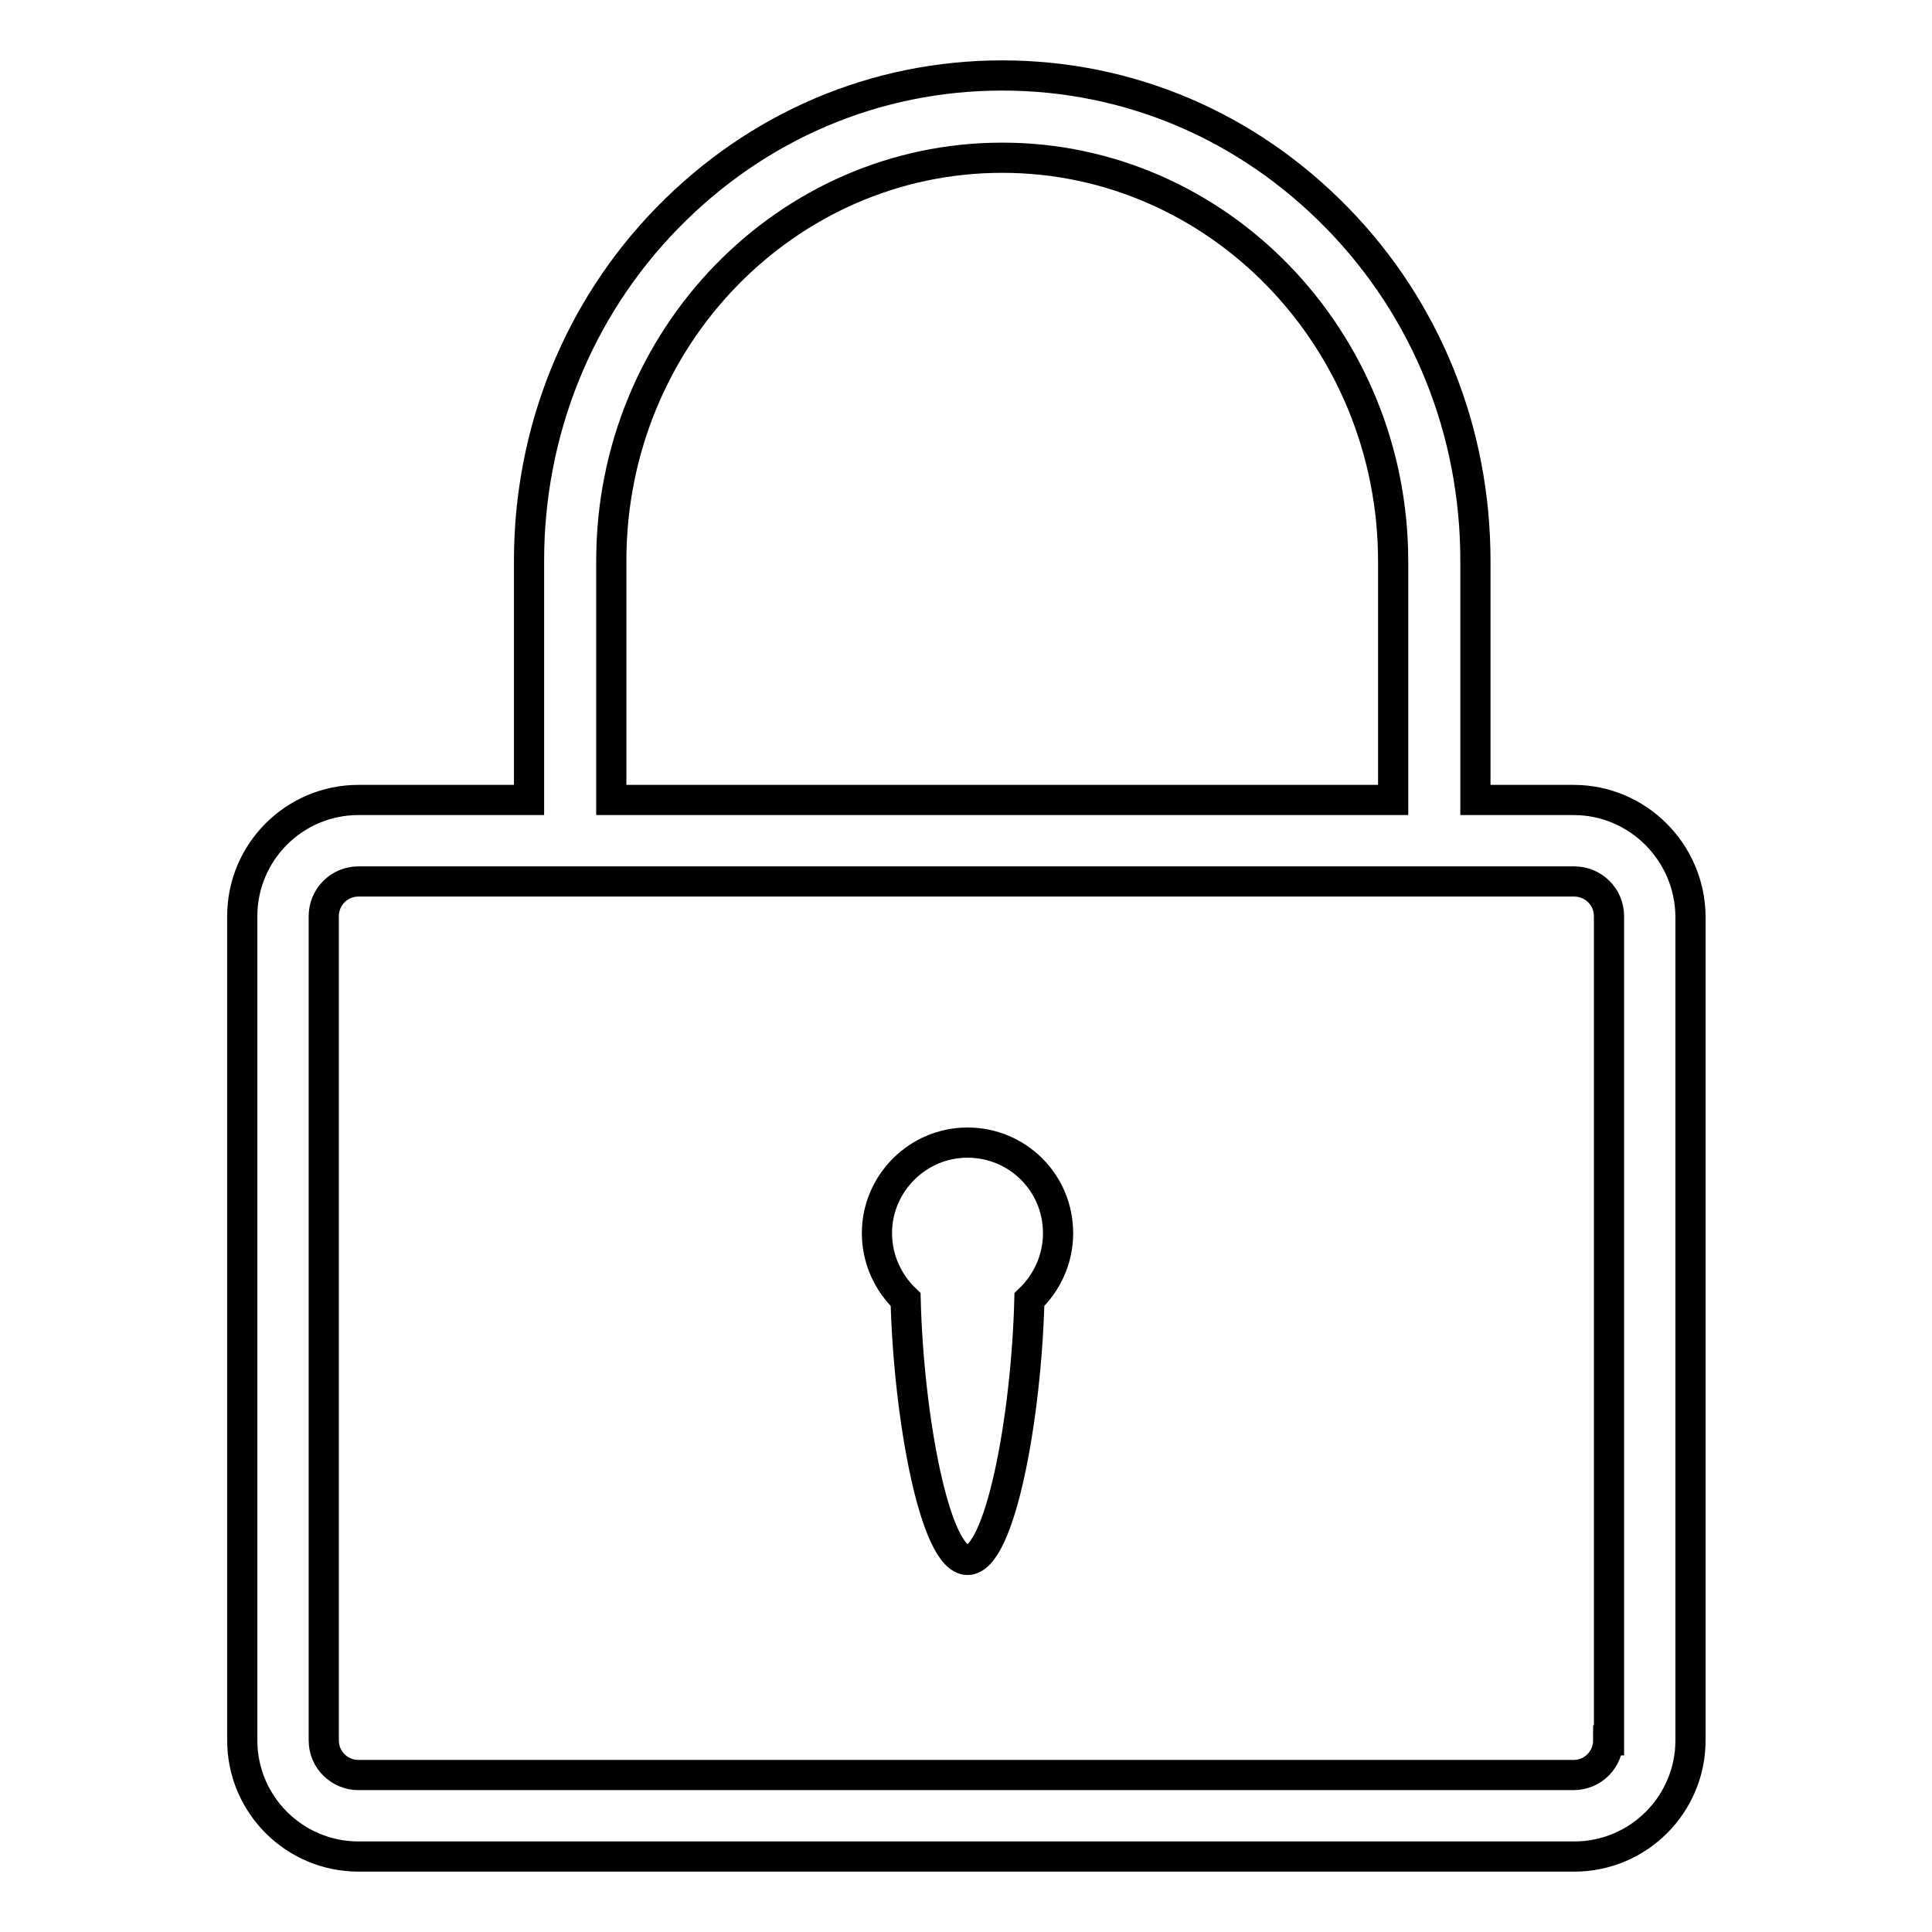 <?xml version="1.0" encoding="utf-8"?>
<!-- Svg Vector Icons : http://www.onlinewebfonts.com/icon -->
<!DOCTYPE svg PUBLIC "-//W3C//DTD SVG 1.1//EN" "http://www.w3.org/Graphics/SVG/1.1/DTD/svg11.dtd">
<svg version="1.1" xmlns="http://www.w3.org/2000/svg" xmlns:xlink="http://www.w3.org/1999/xlink" x="0px" y="0px" viewBox="0 0 256 256" enable-background="new 0 0 256 256" xml:space="preserve">
<g> <path stroke-width="4" fill-opacity="0" stroke="#000000"  d="M208.5,106h-13V74.3c0-17.2-6.5-33.3-18.3-45.4C165.3,16.7,149.6,10,132.8,10c-16.8,0-32.5,6.7-44.4,18.9 C76.6,41,70.1,57.2,70.1,74.3V106H47.5c-8.5,0-15.4,6.9-15.4,15.4v109.2c0,8.5,6.9,15.4,15.4,15.4h161.1c8.5,0,15.4-6.9,15.4-15.4 V121.4C223.9,112.9,217,106,208.5,106z M132.8,20.9c28.6,0,51.8,24,51.8,53.5V106H81V74.3C81,44.8,104.2,20.9,132.8,20.9z  M213.1,230.6c0,2.5-2,4.6-4.6,4.6H47.5c-2.5,0-4.6-2-4.6-4.6V121.4c0-2.5,2-4.6,4.6-4.6h28.1H81h103.7h5.3h18.6 c2.5,0,4.6,2,4.6,4.6V230.6z M128.2,151.4c-6.6,0-12,5.4-12,12c0,3.5,1.5,6.6,3.8,8.8c0.4,15.7,3.9,34.5,8.2,34.5 s7.8-18.8,8.2-34.5c2.3-2.2,3.8-5.3,3.8-8.8C140.2,156.7,134.8,151.4,128.2,151.4z"/></g>
</svg>